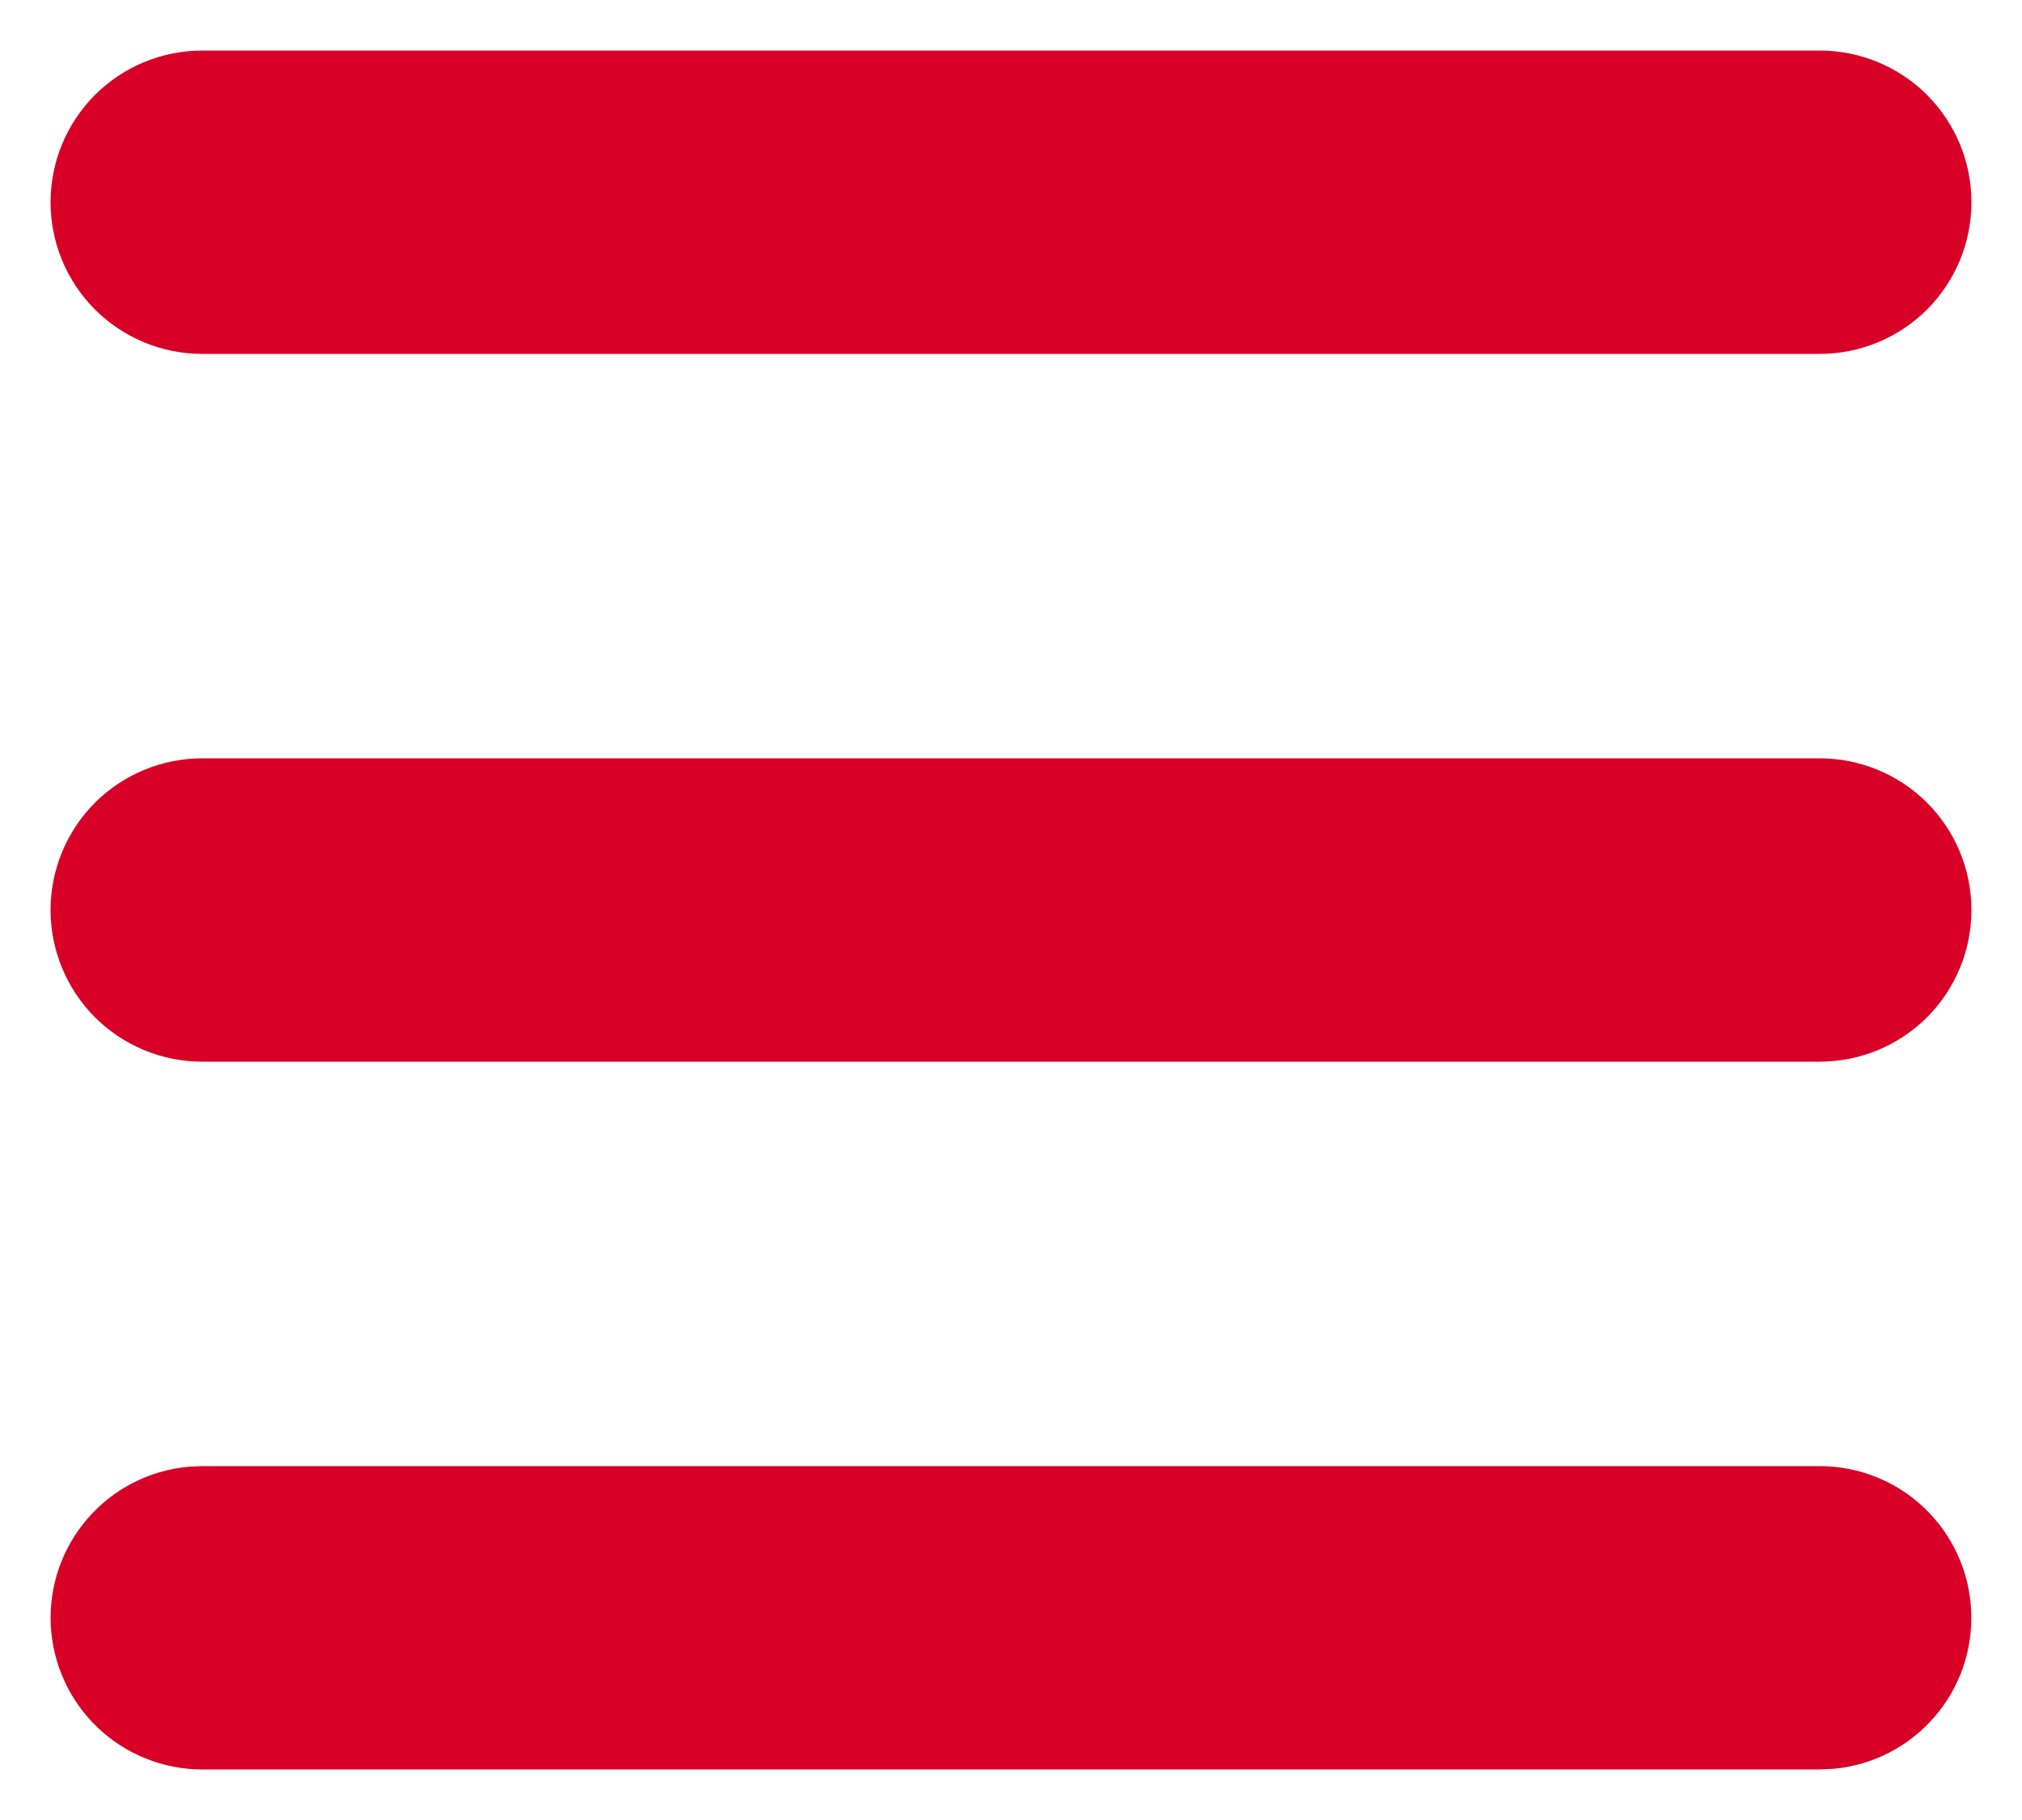 <svg width="20" height="18" viewBox="0 0 20 18" fill="none" xmlns="http://www.w3.org/2000/svg">
<path d="M18 14.5C18.385 14.5 18.756 14.649 19.034 14.914C19.313 15.18 19.479 15.543 19.497 15.928C19.516 16.313 19.386 16.69 19.134 16.981C18.882 17.273 18.527 17.456 18.144 17.493L18 17.5H2C1.615 17.5 1.244 17.351 0.966 17.086C0.687 16.82 0.521 16.457 0.502 16.072C0.484 15.687 0.614 15.31 0.866 15.019C1.118 14.727 1.473 14.544 1.856 14.507L2 14.5H18ZM18 7.5C18.398 7.5 18.779 7.658 19.061 7.939C19.342 8.221 19.5 8.602 19.5 9C19.5 9.398 19.342 9.779 19.061 10.061C18.779 10.342 18.398 10.5 18 10.5H2C1.602 10.5 1.221 10.342 0.939 10.061C0.658 9.779 0.5 9.398 0.5 9C0.5 8.602 0.658 8.221 0.939 7.939C1.221 7.658 1.602 7.5 2 7.5H18ZM18 0.5C18.398 0.5 18.779 0.658 19.061 0.939C19.342 1.221 19.5 1.602 19.5 2C19.5 2.398 19.342 2.779 19.061 3.061C18.779 3.342 18.398 3.5 18 3.5H2C1.602 3.5 1.221 3.342 0.939 3.061C0.658 2.779 0.5 2.398 0.5 2C0.5 1.602 0.658 1.221 0.939 0.939C1.221 0.658 1.602 0.5 2 0.5H18Z" fill="#D90027"/>
</svg>
